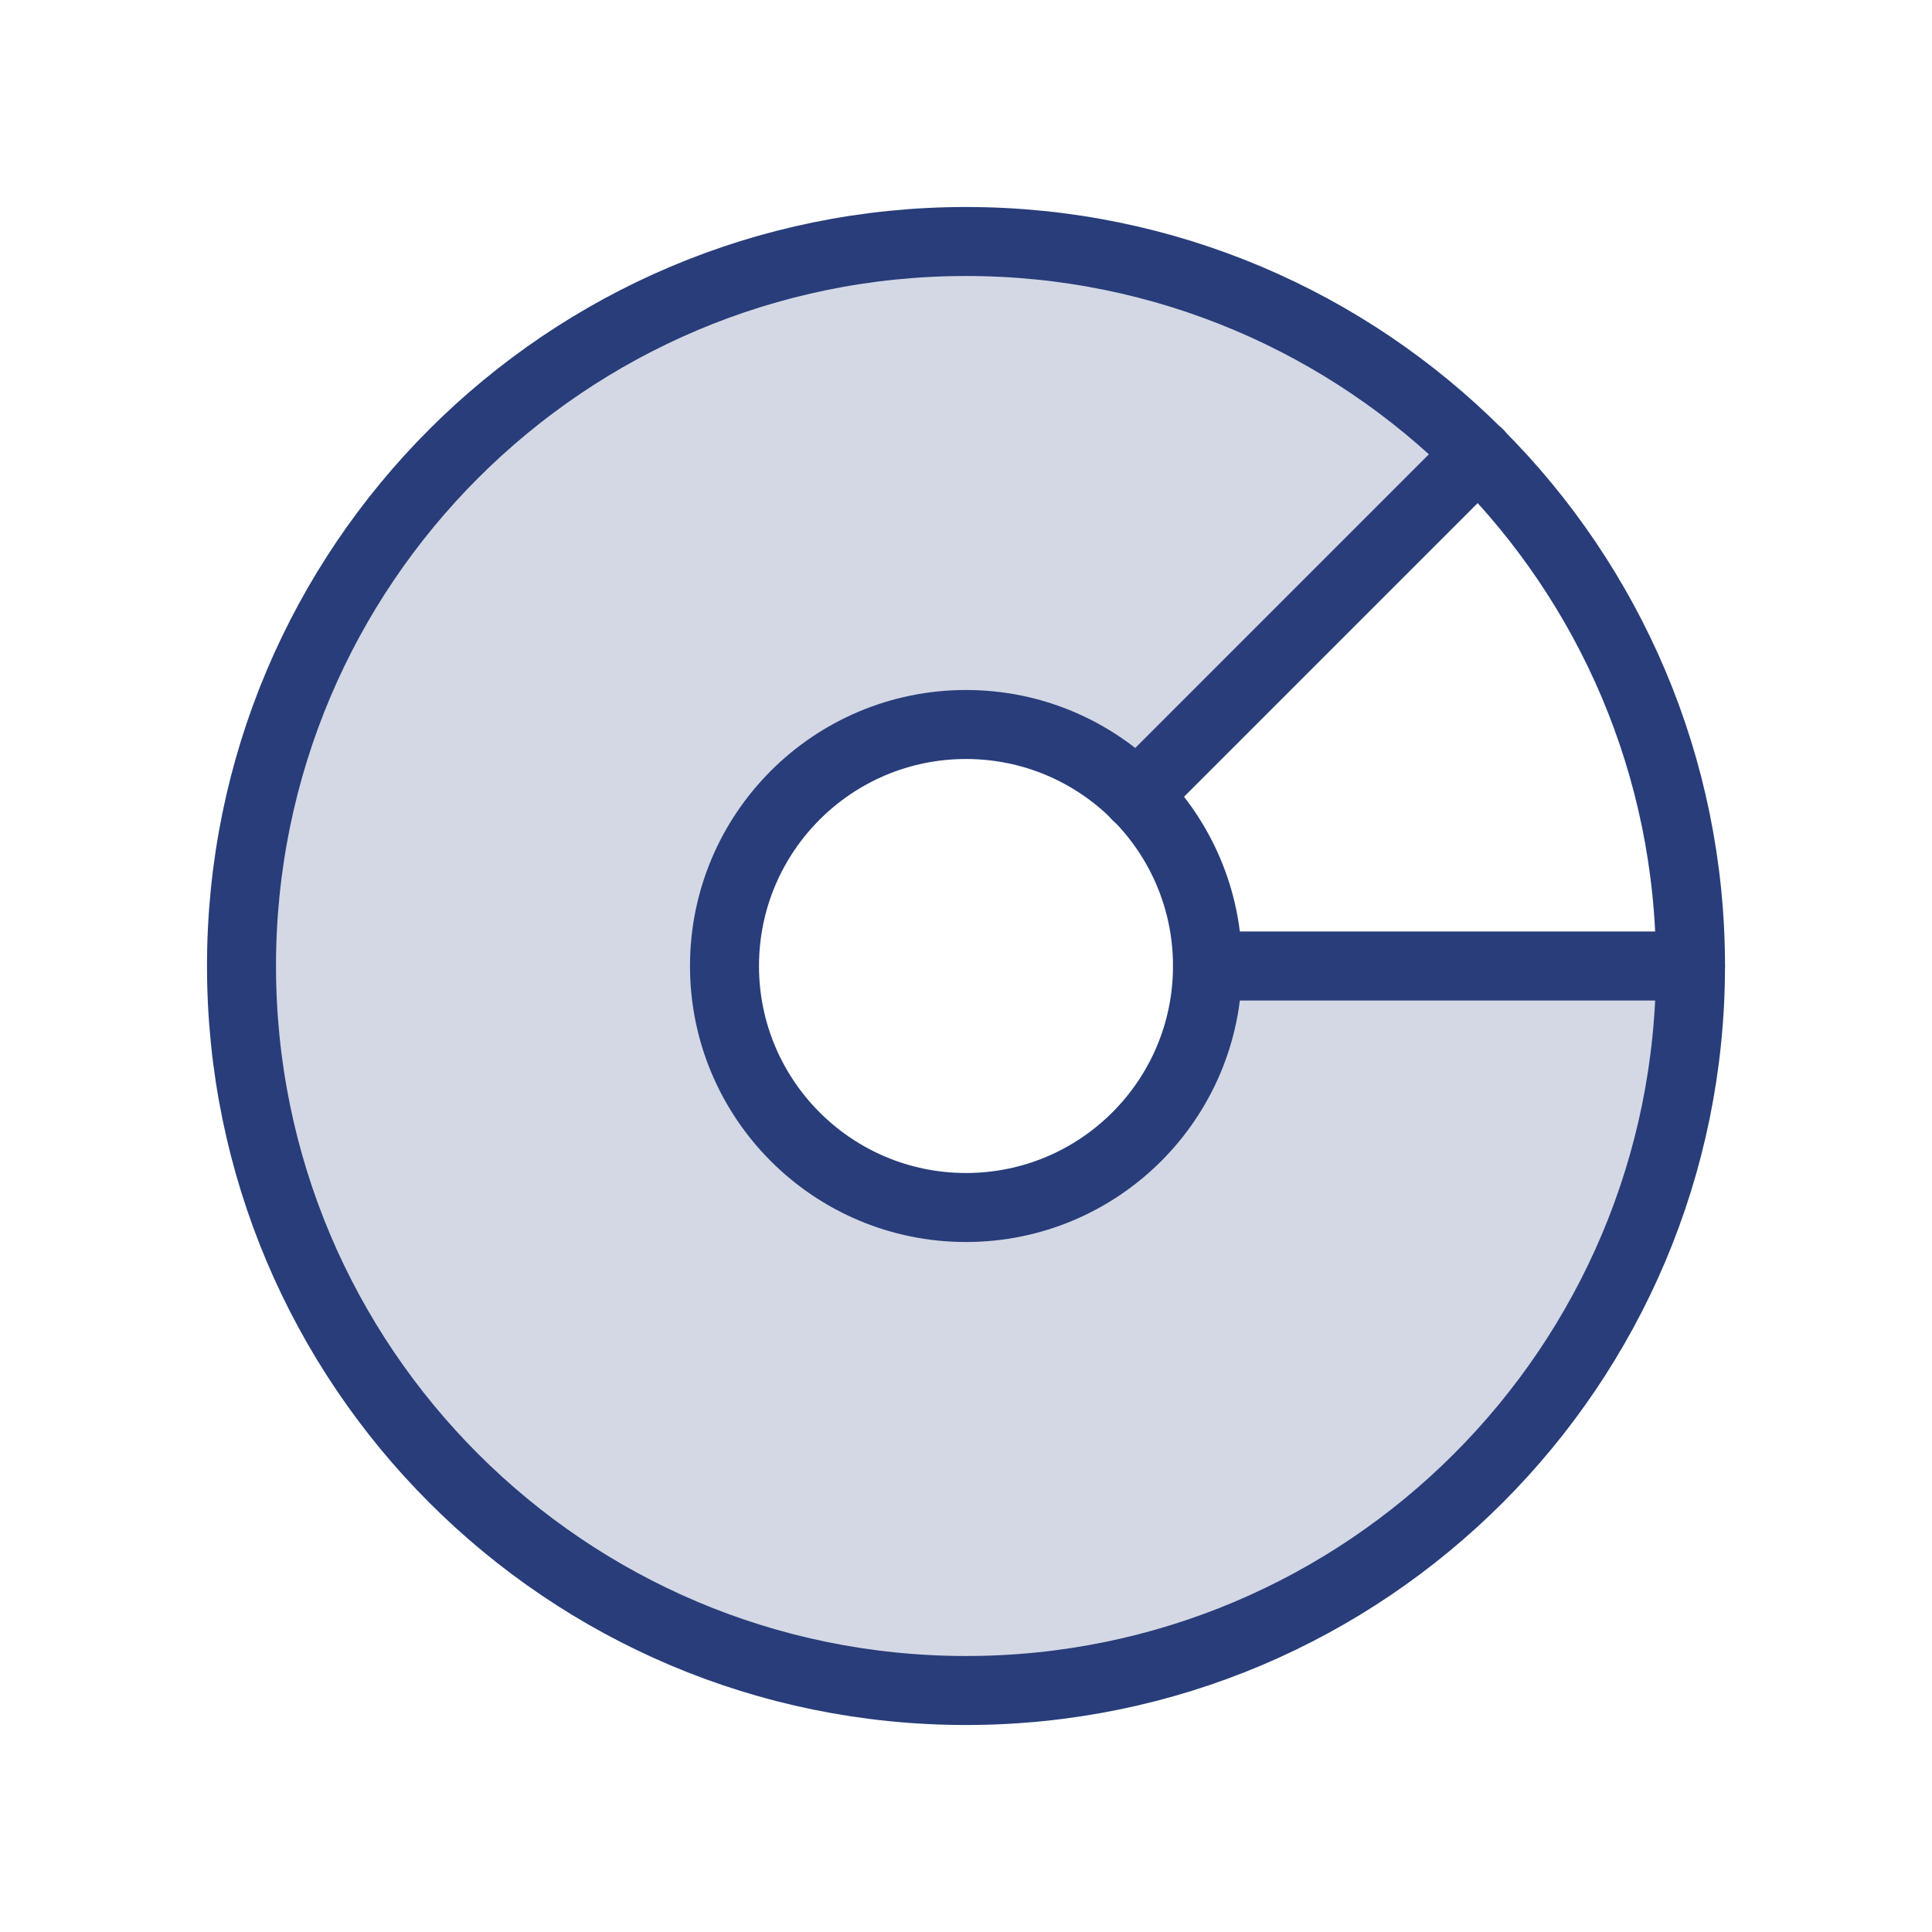 <?xml version="1.0" encoding="UTF-8"?>
<svg xmlns="http://www.w3.org/2000/svg" width="56" height="56" viewBox="0 0 56 56" fill="none">
  <path opacity="0.2" d="M35 28C35.005 29.625 34.446 31.202 33.418 32.462C32.39 33.721 30.957 34.584 29.363 34.905C27.77 35.226 26.114 34.983 24.68 34.22C23.245 33.456 22.119 32.218 21.495 30.718C20.87 29.217 20.786 27.546 21.256 25.99C21.727 24.434 22.722 23.089 24.073 22.185C25.424 21.281 27.047 20.874 28.664 21.033C30.282 21.192 31.794 21.907 32.944 23.056L42.853 13.147C39.419 9.711 34.899 7.571 30.064 7.094C25.229 6.616 20.378 7.83 16.338 10.528C12.298 13.226 9.318 17.241 7.906 21.89C6.494 26.539 6.738 31.533 8.596 36.022C10.454 40.512 13.811 44.218 18.095 46.509C22.378 48.801 27.325 49.536 32.09 48.59C36.855 47.644 41.145 45.075 44.228 41.32C47.312 37.566 48.998 32.858 49 28H35Z" fill="#283D7A"></path>
  <path d="M28 49C39.598 49 49 39.598 49 28C49 16.402 39.598 7 28 7C16.402 7 7 16.402 7 28C7 39.598 16.402 49 28 49Z" stroke="#283D7A" stroke-width="2" stroke-linecap="round" stroke-linejoin="round"></path>
  <path d="M28 35C31.866 35 35 31.866 35 28C35 24.134 31.866 21 28 21C24.134 21 21 24.134 21 28C21 31.866 24.134 35 28 35Z" stroke="#283D7A" stroke-width="2" stroke-linecap="round" stroke-linejoin="round"></path>
  <path d="M49 28H35" stroke="#283D7A" stroke-width="2" stroke-linecap="round" stroke-linejoin="round"></path>
  <path d="M42.853 13.146L32.944 23.056" stroke="#283D7A" stroke-width="2" stroke-linecap="round" stroke-linejoin="round"></path>
</svg>
